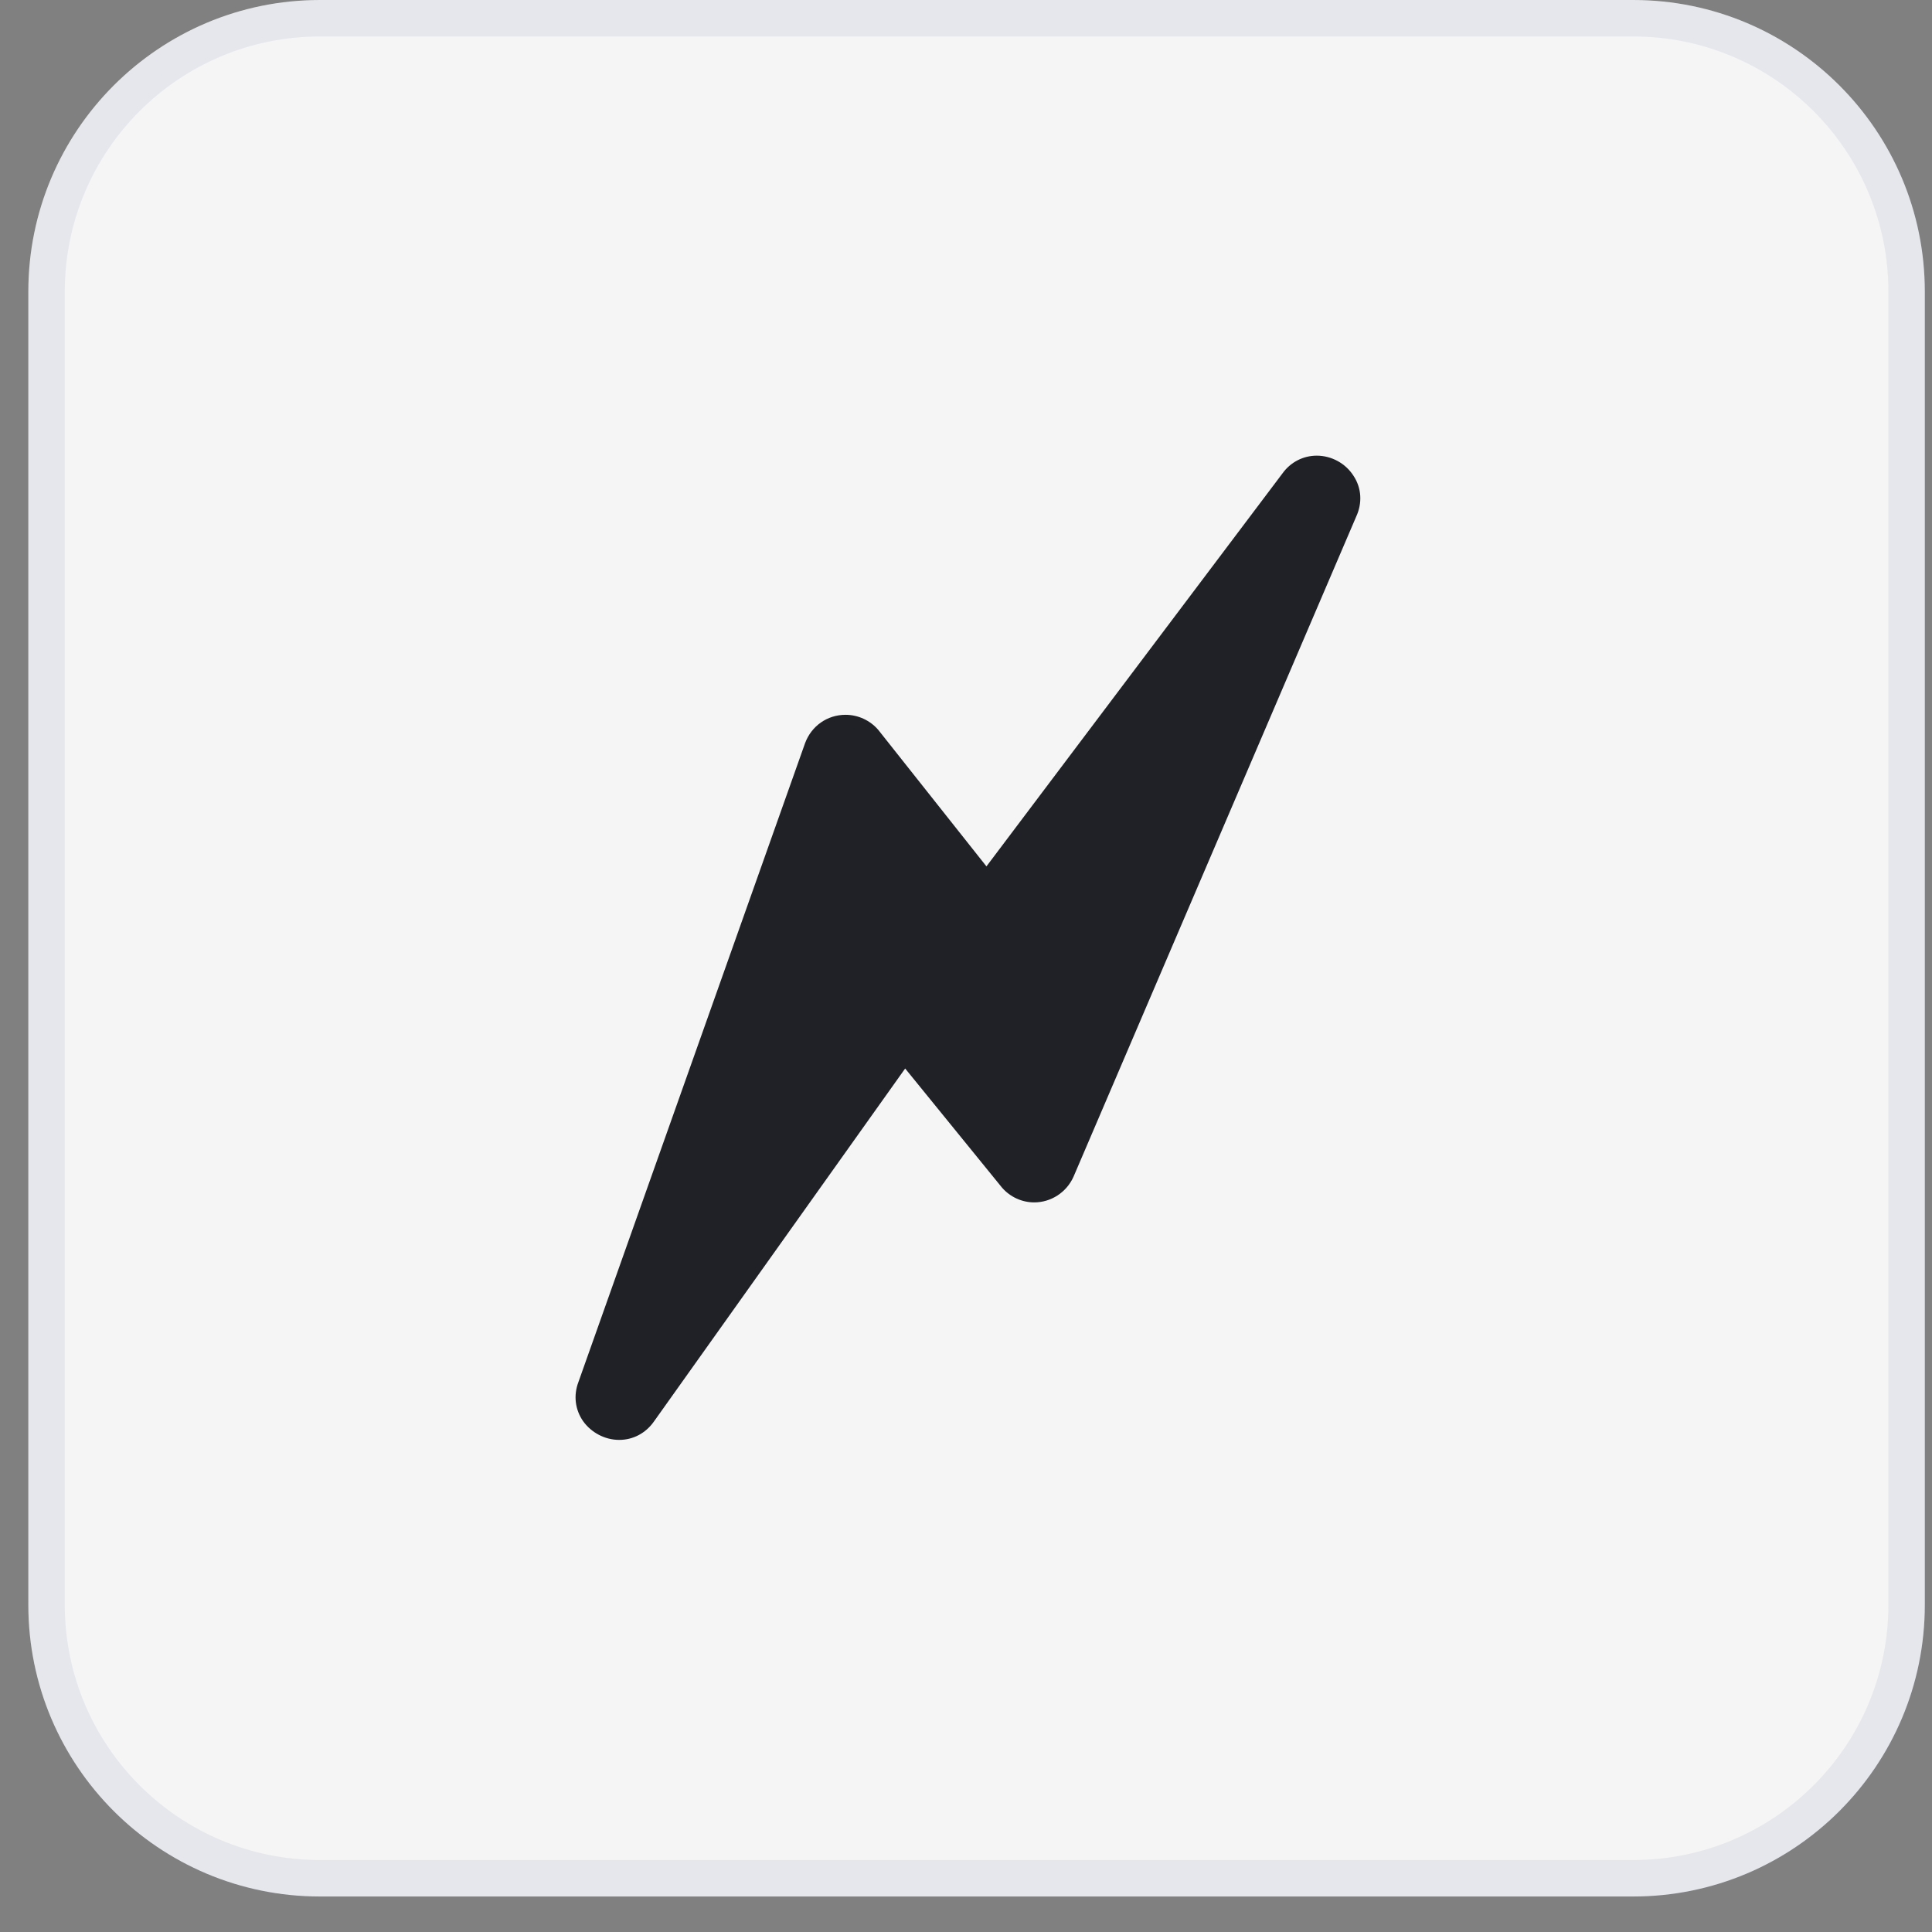 <svg width="53" height="53" viewBox="0 0 53 53" fill="none" xmlns="http://www.w3.org/2000/svg">
<rect x="0" y="0" width="53" height="53" fill="#808080" stroke="none"/>
<path d="M0.777 8C0.777 3.582 4.359 0 8.777 0H44.803C49.221 0 52.803 3.582 52.803 8V44.026C52.803 48.444 49.221 52.026 44.803 52.026H8.777C4.359 52.026 0.777 48.444 0.777 44.026V8Z" fill="#F5F5F5"/>
<path d="M8.777 0.5H44.804C48.946 0.5 52.304 3.858 52.304 8V44.026C52.303 48.168 48.946 51.526 44.804 51.526H8.777C4.635 51.526 1.278 48.168 1.277 44.026V8C1.277 3.858 4.635 0.5 8.777 0.5Z" stroke="#001060" stroke-opacity="0.063"/>
<path d="M16.983 39.5C16.595 39.5 16.219 39.3 15.995 38.985C15.777 38.67 15.728 38.282 15.868 37.912L22.086 20.385C22.262 19.912 22.698 19.609 23.195 19.609C23.54 19.609 23.868 19.761 24.092 20.021L27.061 23.767L35.183 12.985C35.401 12.682 35.746 12.5 36.122 12.5C36.528 12.5 36.916 12.712 37.134 13.058C37.352 13.391 37.377 13.803 37.201 14.179L29.449 32.282C29.256 32.712 28.831 32.985 28.371 32.985C28.037 32.985 27.716 32.839 27.492 32.585L24.831 29.312L17.934 39.003C17.71 39.318 17.365 39.5 16.989 39.5H16.983Z" fill="#202126"/>
</svg>
